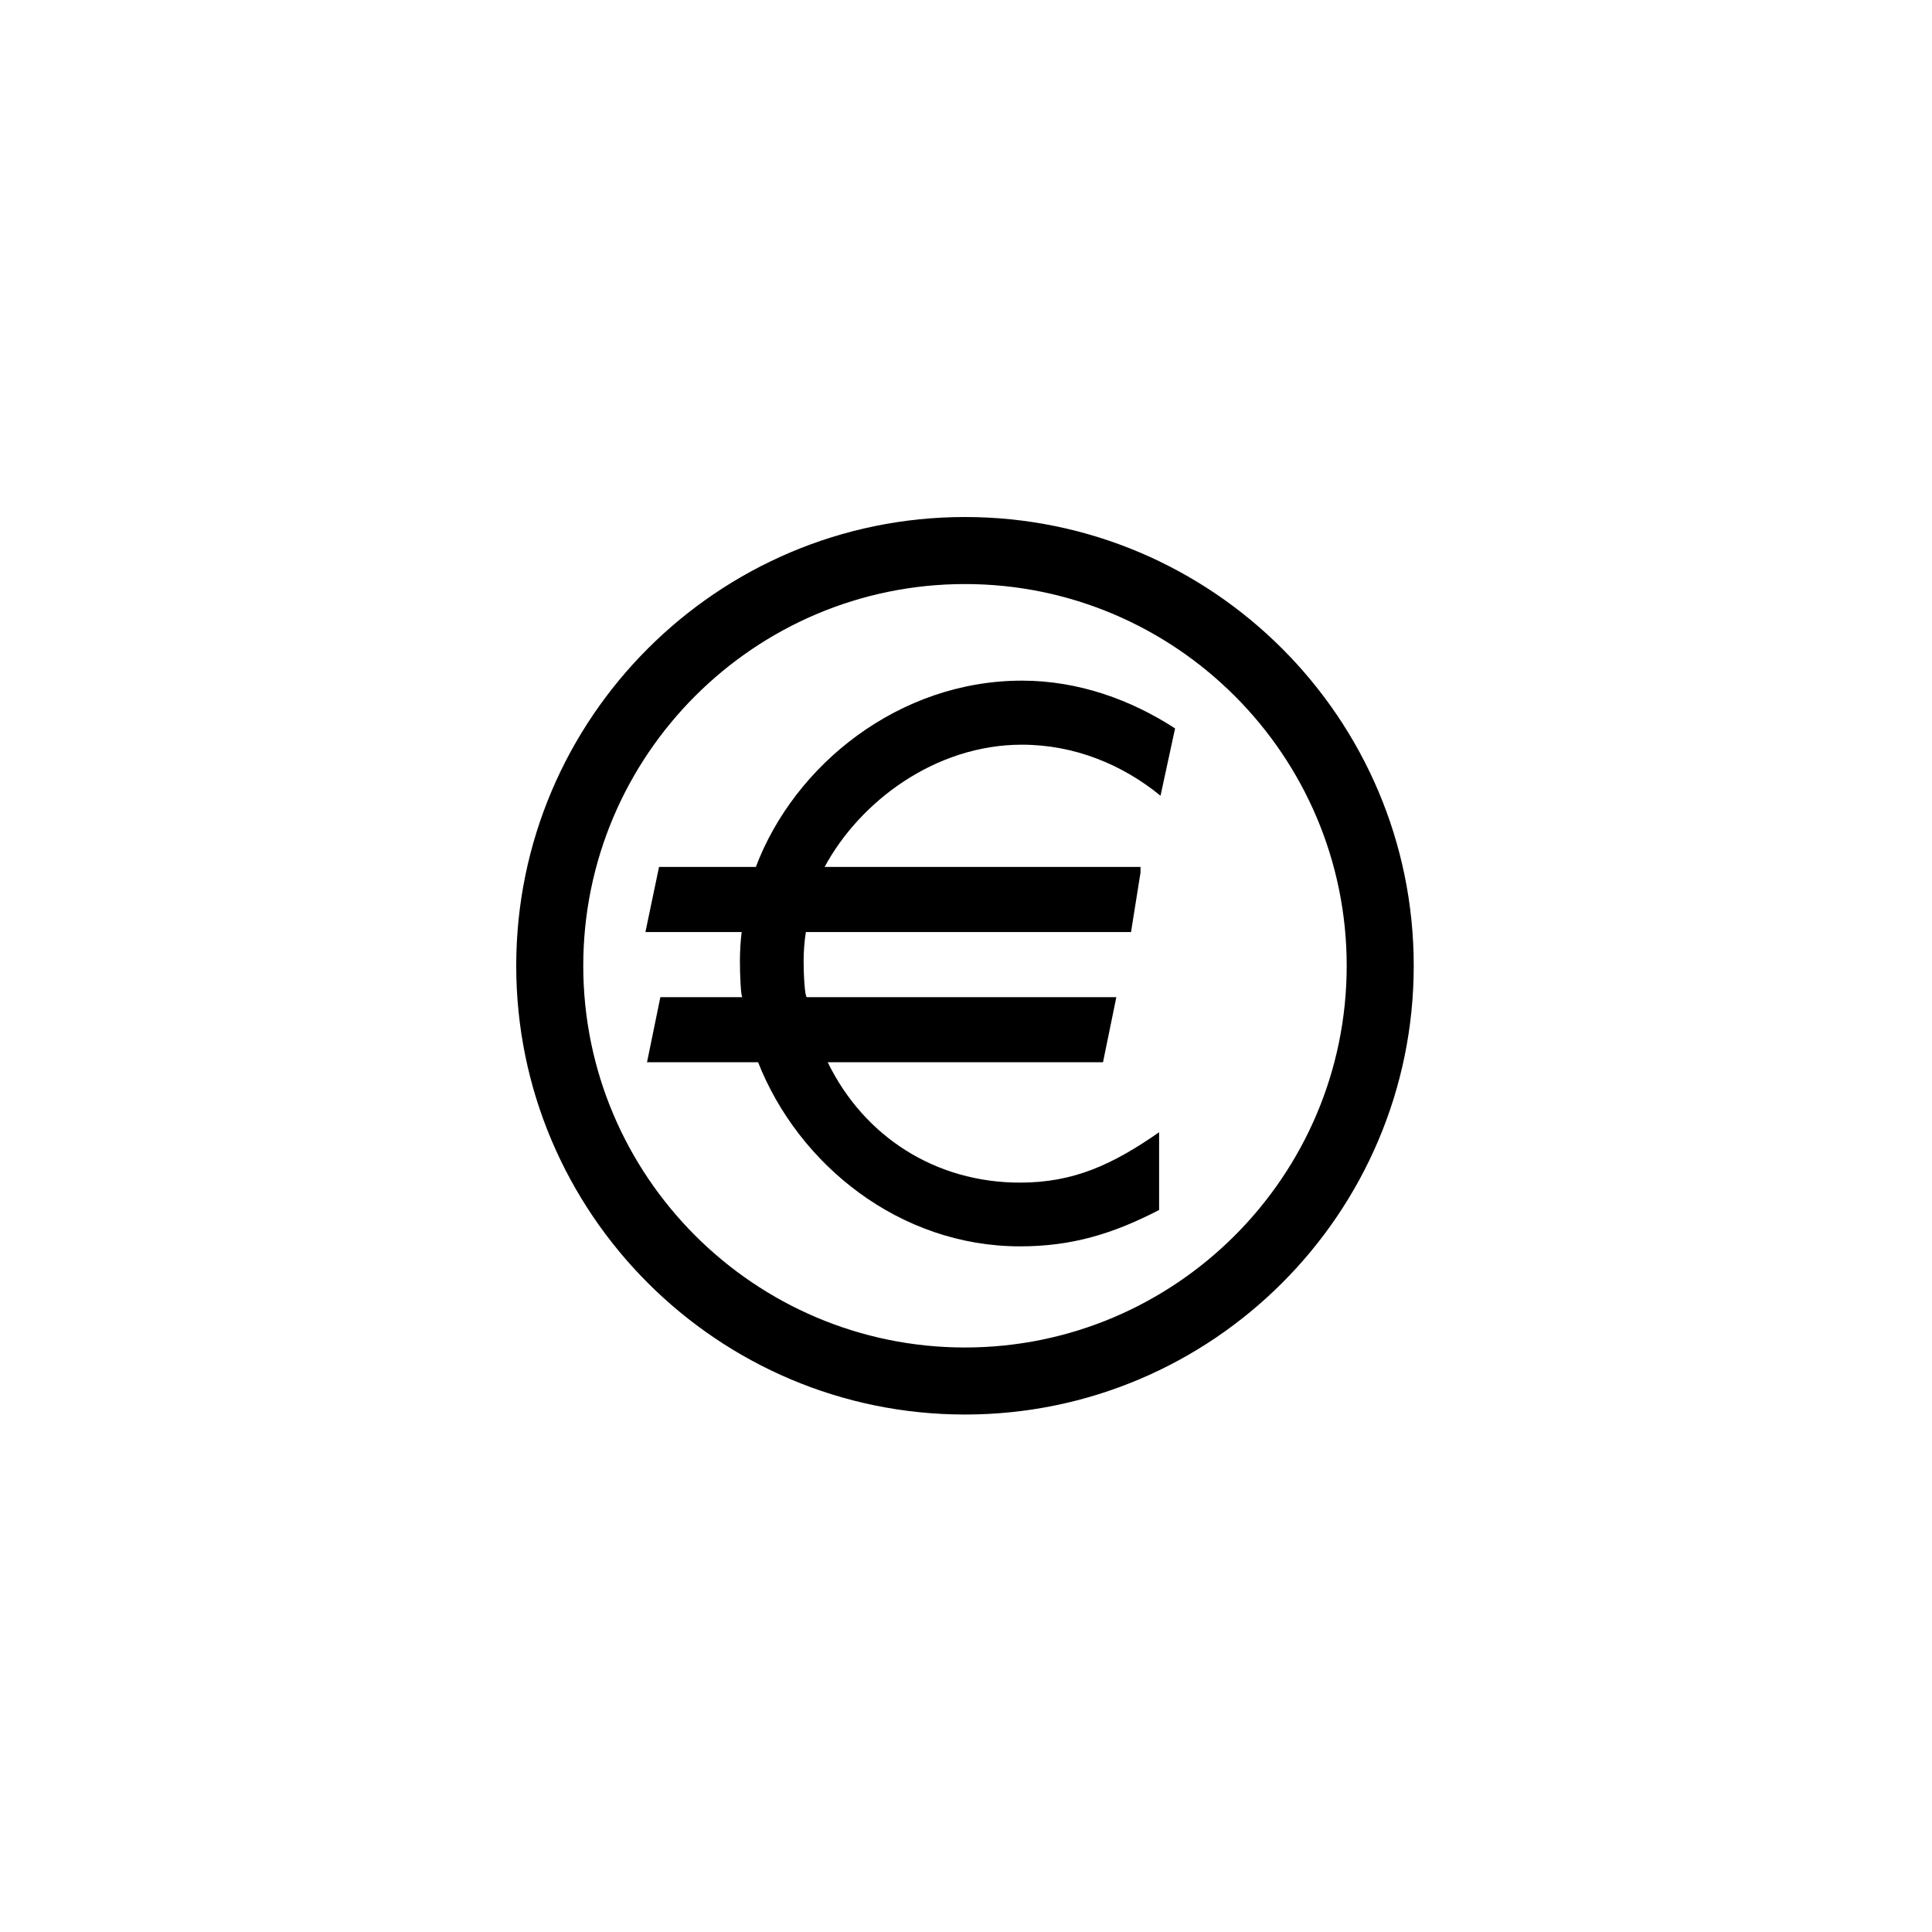 <svg xmlns="http://www.w3.org/2000/svg" width="500" height="500" viewBox="0 0 500 500"><g transform="translate(133.598,133.803)translate(116.151,116.151)rotate(0)translate(-116.151,-116.151) scale(2.407,2.407)" opacity="1"><defs class="defs"/><path transform="translate(-1.875,-1.875)" d="M50.125,1.875c-26.605,0 -48.25,21.645 -48.25,48.25c0,26.605 21.645,48.25 48.25,48.25c26.605,0 48.25,-21.645 48.25,-48.25c0,-26.605 -21.645,-48.25 -48.25,-48.25zM50.125,91.167c-22.631,0 -41.042,-18.411 -41.042,-41.042c0,-22.631 18.411,-41.042 41.042,-41.042c22.63,0 41.042,18.411 41.042,41.042c0,22.631 -18.412,41.042 -41.042,41.042zM56.255,26.355c5.648,0 10.839,2.155 14.894,5.49l1.566,-7.24c-4.745,-3.08 -10.395,-5.137 -16.46,-5.137c-13.206,0 -24.463,9.032 -28.615,20.032h-10.41l-1.464,7h10.349c-0.121,1 -0.189,2.035 -0.189,3.165c0,1.362 0.1,3.835 0.273,3.835h-8.826l-1.435,7h11.943c4.336,11 15.206,19.793 28.162,19.793c5.521,0 9.955,-1.319 14.955,-3.91v-8.358c-5,3.477 -9.174,5.416 -14.955,5.416c-9.091,0 -16.777,-4.941 -20.676,-12.941h29.599l1.434,-7h-33.273c-0.226,0 -0.351,-2.465 -0.351,-3.835c0,-1.136 0.086,-2.165 0.242,-3.165h34.96l1.022,-6.4v-0.6h-33.966c3.769,-7 11.863,-13.145 21.221,-13.145z" fill="#000000" class="fill c1"/></g></svg>
